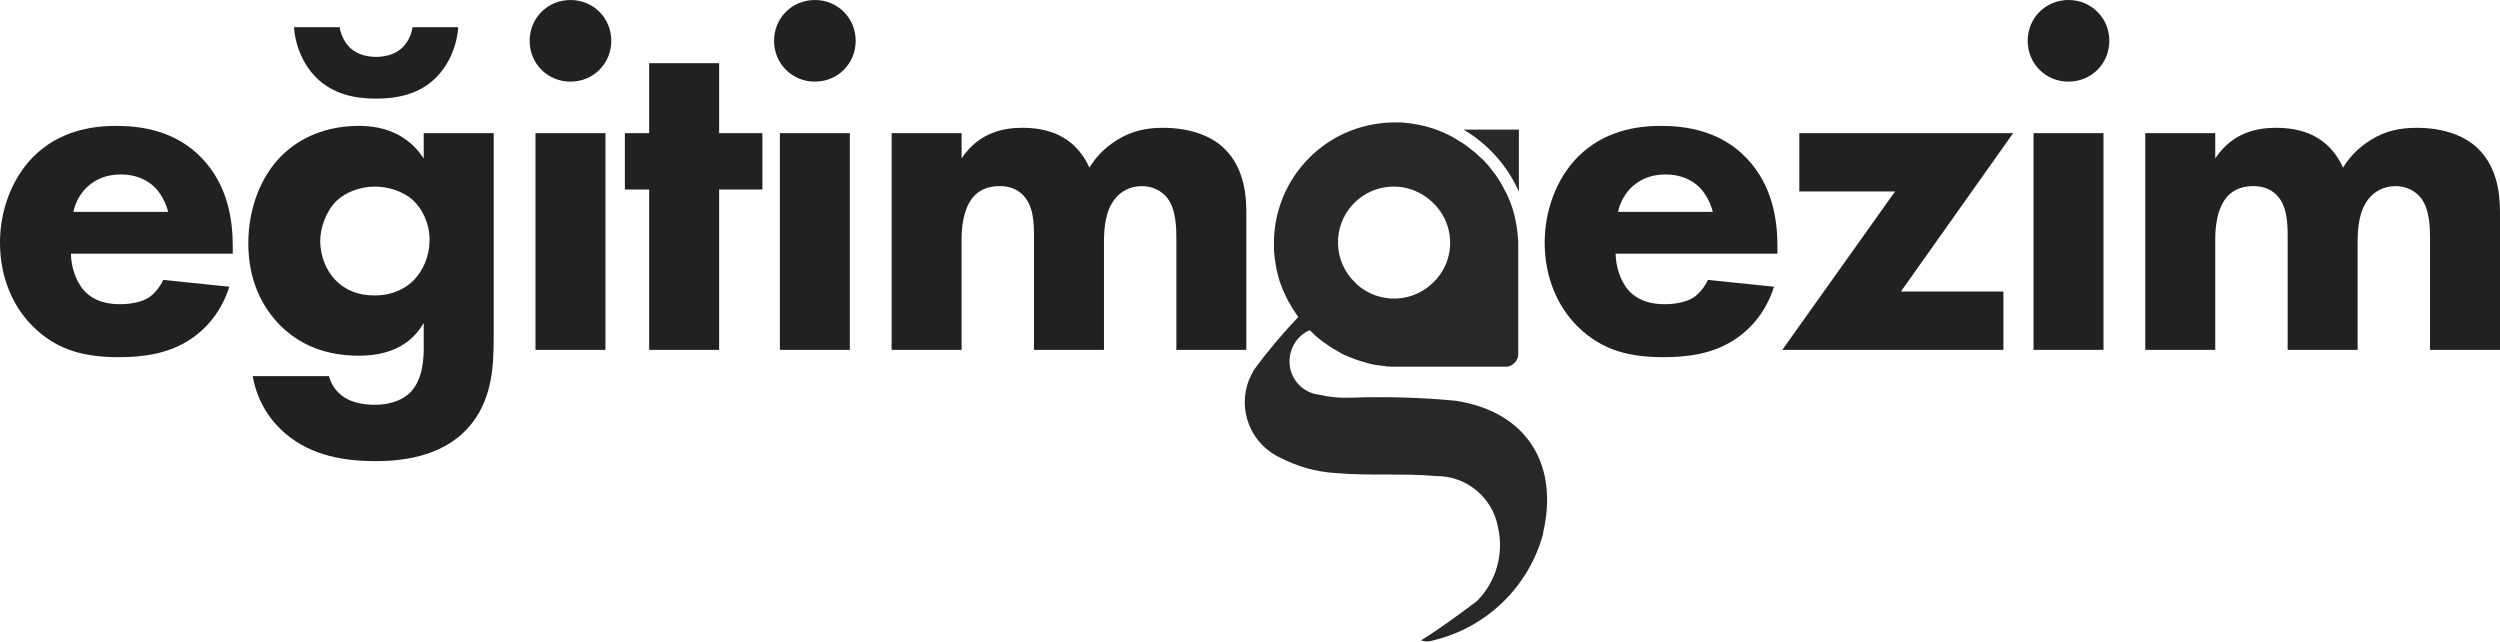 <?xml version="1.0" encoding="UTF-8"?><svg id="Layer_2" xmlns="http://www.w3.org/2000/svg" viewBox="0 0 168.994 43.364"><g id="Layer_1-2"><path d="M15.734,17.147H4.796c0,.788.296,1.839.887,2.496.723.788,1.708.92,2.431.92.69,0,1.413-.131,1.905-.427.066-.033.624-.394,1.018-1.215l4.467.46c-.657,2.069-1.971,3.154-2.825,3.679-1.413.854-2.989,1.084-4.631,1.084-2.201,0-4.139-.394-5.847-2.102-1.281-1.281-2.201-3.219-2.201-5.65,0-2.102.756-4.27,2.234-5.781,1.774-1.774,3.975-2.102,5.617-2.102s4.008.296,5.814,2.201c1.741,1.839,2.07,4.139,2.07,5.946v.493ZM11.366,14.322c-.033-.131-.263-1.051-.953-1.708-.525-.493-1.281-.821-2.234-.821-1.215,0-1.938.493-2.398.953-.361.394-.69.92-.821,1.577h6.405Z" fill="#212121"/><path d="M28.643,9h4.73v13.763c0,2.069-.099,4.402-1.807,6.241-1.807,1.938-4.566,2.168-6.175,2.168-1.938,0-4.27-.296-6.11-1.872-.92-.788-1.872-2.037-2.201-3.876h5.157c.197.756.657,1.183,1.051,1.445.558.361,1.347.493,2.037.493,1.347,0,2.037-.493,2.365-.788.92-.887.953-2.431.953-3.055v-1.675c-.558.92-1.675,2.201-4.369,2.201-2.266,0-4.007-.723-5.354-2.069-1.183-1.215-2.135-2.989-2.135-5.518,0-2.497.92-4.566,2.168-5.847.887-.92,2.595-2.102,5.321-2.102,2.661,0,3.843,1.413,4.369,2.201v-1.708ZM30.975,1.84c-.099,1.347-.657,2.529-1.445,3.35-1.215,1.248-2.825,1.478-4.106,1.478s-2.891-.23-4.106-1.478c-.788-.821-1.347-2.004-1.445-3.35h3.088c.099.624.394,1.084.69,1.38.558.525,1.281.624,1.774.624s1.215-.099,1.774-.624c.296-.296.591-.756.69-1.38h3.088ZM22.763,13.566c-.723.69-1.117,1.839-1.117,2.727,0,.952.361,1.938,1.018,2.628s1.544,1.051,2.661,1.051c1.248,0,2.07-.493,2.562-.953.723-.69,1.15-1.708,1.15-2.792,0-1.15-.493-2.102-1.117-2.693-.69-.624-1.708-.92-2.562-.92-1.051,0-2.004.394-2.595.953Z" fill="#212121"/><path d="M38.562,0c1.544,0,2.759,1.215,2.759,2.759s-1.215,2.759-2.759,2.759-2.759-1.215-2.759-2.759,1.215-2.759,2.759-2.759ZM40.927,9v14.65h-4.73v-14.65h4.73Z" fill="#212121"/><path d="M48.612,12.811v10.84h-4.73v-10.84h-1.642v-3.81h1.642v-4.73h4.73v4.73h2.924v3.81h-2.924Z" fill="#212121"/><path d="M55.083,0c1.544,0,2.759,1.215,2.759,2.759s-1.215,2.759-2.759,2.759-2.759-1.215-2.759-2.759,1.215-2.759,2.759-2.759ZM57.448,9v14.65h-4.73v-14.65h4.73Z" fill="#212121"/><path d="M60.272,9h4.73v1.708c1.215-1.839,2.989-2.069,4.106-2.069.624,0,1.774.066,2.759.657.755.427,1.38,1.15,1.774,2.037.361-.591.92-1.281,1.872-1.872,1.018-.624,1.971-.821,3.12-.821,1.774,0,3.219.525,4.106,1.38,1.413,1.347,1.511,3.318,1.511,4.369v9.263h-4.73v-7.424c0-.756,0-2.07-.624-2.858-.394-.493-1.018-.788-1.708-.788-.788,0-1.445.361-1.839.887-.624.788-.723,1.938-.723,2.891v7.292h-4.73v-7.621c0-.986-.033-2.135-.756-2.858-.493-.493-1.084-.591-1.577-.591-.624,0-1.183.164-1.642.591-.887.854-.92,2.496-.92,2.989v7.489h-4.73v-14.65Z" fill="#212121"/><path d="M120.151,17.147h-10.938c0,.788.296,1.839.887,2.496.723.788,1.708.92,2.431.92.69,0,1.413-.131,1.905-.427.066-.033.624-.394,1.018-1.215l4.467.46c-.657,2.069-1.971,3.154-2.825,3.679-1.413.854-2.989,1.084-4.631,1.084-2.201,0-4.139-.394-5.847-2.102-1.281-1.281-2.201-3.219-2.201-5.65,0-2.102.756-4.27,2.234-5.781,1.774-1.774,3.975-2.102,5.617-2.102s4.008.296,5.814,2.201c1.741,1.839,2.069,4.139,2.069,5.946v.493ZM115.783,14.322c-.033-.131-.263-1.051-.953-1.708-.525-.493-1.281-.821-2.234-.821-1.215,0-1.938.493-2.398.953-.361.394-.69.92-.821,1.577h6.405Z" fill="#212121"/><path d="M128.494,19.709h6.931v3.942h-14.946l7.621-10.708h-6.471v-3.942h14.453l-7.588,10.709Z" fill="#212121"/><path d="M139.826,0c1.544,0,2.759,1.215,2.759,2.759s-1.215,2.759-2.759,2.759-2.759-1.215-2.759-2.759,1.215-2.759,2.759-2.759ZM142.191,9v14.65h-4.73v-14.65h4.73Z" fill="#212121"/><path d="M145.015,9h4.73v1.708c1.215-1.839,2.989-2.069,4.106-2.069.624,0,1.774.066,2.759.657.756.427,1.38,1.15,1.774,2.037.361-.591.92-1.281,1.872-1.872,1.018-.624,1.971-.821,3.121-.821,1.774,0,3.219.525,4.106,1.38,1.413,1.347,1.511,3.318,1.511,4.369v9.263h-4.73v-7.424c0-.756,0-2.07-.624-2.858-.394-.493-1.018-.788-1.708-.788-.788,0-1.445.361-1.839.887-.624.788-.723,1.938-.723,2.891v7.292h-4.73v-7.621c0-.986-.033-2.135-.756-2.858-.493-.493-1.084-.591-1.577-.591-.624,0-1.183.164-1.642.591-.887.854-.92,2.496-.92,2.989v7.489h-4.73v-14.65Z" fill="#212121"/><path d="M104.317,36.062c-.961,3.589-3.821,6.367-7.433,7.224-.266.104-.556.104-.822,0,1.32-.822,2.547-1.737,3.774-2.651,1.297-1.308,1.841-3.195,1.424-4.99-.359-2.014-2.13-3.485-4.179-3.462-2.246-.208-4.48,0-6.831-.208-1.285-.081-2.524-.428-3.67-1.019-2.014-.903-2.964-3.242-2.142-5.302l.301-.614c.926-1.274,1.945-2.478,3.022-3.612h0c-.232-.324-.452-.66-.637-1.007l-.023-.035c-.093-.174-.174-.347-.255-.521l-.023-.046c-.081-.162-.15-.336-.208-.509l-.023-.046c-.07-.174-.127-.359-.174-.544l-.023-.093c-.046-.174-.093-.347-.127-.521v-.046c-.035-.185-.07-.37-.093-.556,0-.046-.012-.093-.012-.127-.023-.185-.046-.382-.046-.579h0v-.208c-.035-1.679.452-3.323,1.389-4.712.081-.127.174-.255.266-.37.602-.799,1.355-1.482,2.211-2.014.127-.081.255-.15.394-.232.602-.324,1.25-.579,1.922-.741l.185-.046c.509-.116,1.03-.174,1.54-.197h.741l.208.023.208.023.197.023.208.035.197.035.208.035.197.046.197.046.197.058c.07.023.127.035.197.058l.185.058.185.07.185.07.185.081c.058.023.127.058.185.081l.174.081c.058.023.116.058.185.093s.116.058.174.093.116.07.174.104l.162.104c.058.035.116.07.174.104s.104.07.162.104.116.07.174.116.104.07.15.116.116.081.162.127.104.081.15.116.104.081.162.127.093.081.139.127.104.093.15.139.093.093.139.127.104.093.15.139.081.093.127.139.093.104.139.15.081.093.116.139.093.104.127.162.081.104.116.15.081.104.127.162.07.104.116.162.081.116.116.174.07.116.104.162.07.116.104.174.07.116.093.174.07.116.093.174.058.116.093.174.058.116.093.174.058.127.081.185.058.116.081.185.046.127.081.197.046.116.07.185.046.139.07.208.046.116.058.185.035.139.058.208.035.116.046.185.035.15.046.232c.012.058.023.116.035.174.012.081.023.162.046.255,0,.058.023.104.023.162.012.093.023.197.035.289,0,.046,0,.081.012.127.012.139.023.278.035.417v7.606c0,.058,0,.127-.023.185v.035c0,.046-.023.093-.046.139,0,.012-.012.035-.023.046-.012.035-.035.07-.058.104,0,.012-.023.035-.046.046-.023.035-.046.058-.07.081-.012.012-.035.035-.058.046-.023.023-.058.046-.081.07-.023.012-.046.023-.07.035s-.058.035-.081.046-.058.012-.081.023-.058.023-.081.023h-7.71c-.081,0-.162,0-.243-.012h-.185c-.081-.023-.162-.035-.243-.035l-.174-.023c-.081-.012-.174-.023-.255-.035l-.162-.023c-.093-.012-.185-.035-.278-.058l-.139-.035c-.104-.023-.22-.058-.324-.093l-.081-.023c-.405-.116-.799-.266-1.181-.44h-.035c-.116-.07-.22-.127-.336-.185l-.058-.035c-.104-.058-.208-.116-.301-.174l-.07-.035c-.093-.058-.185-.116-.278-.185l-.07-.046c-.093-.058-.185-.127-.266-.185l-.07-.046c-.093-.07-.174-.139-.255-.197l-.07-.058c-.081-.07-.174-.139-.255-.22l-.058-.058c-.081-.081-.162-.15-.243-.232l-.035-.035c-.544.232-.973.683-1.192,1.227-.023.058-.046.116-.058.174-.394,1.181.243,2.466,1.424,2.86.127.046.266.081.405.093.729.174,1.494.243,2.246.208,2.35-.081,4.689-.012,7.027.208,4.781.718,7.027,4.272,5.916,8.961M91.686,19.194c1.54,1.401,3.913,1.308,5.326-.232l.07-.07c1.366-1.528,1.239-3.878-.289-5.256h0c-1.517-1.424-3.901-1.355-5.326.162s-1.355,3.901.162,5.325c.023.023.046.046.07.058M102.673,12.954v-4.191h-3.74c1.655.973,2.964,2.443,3.74,4.191" fill="#282828"/></g></svg>